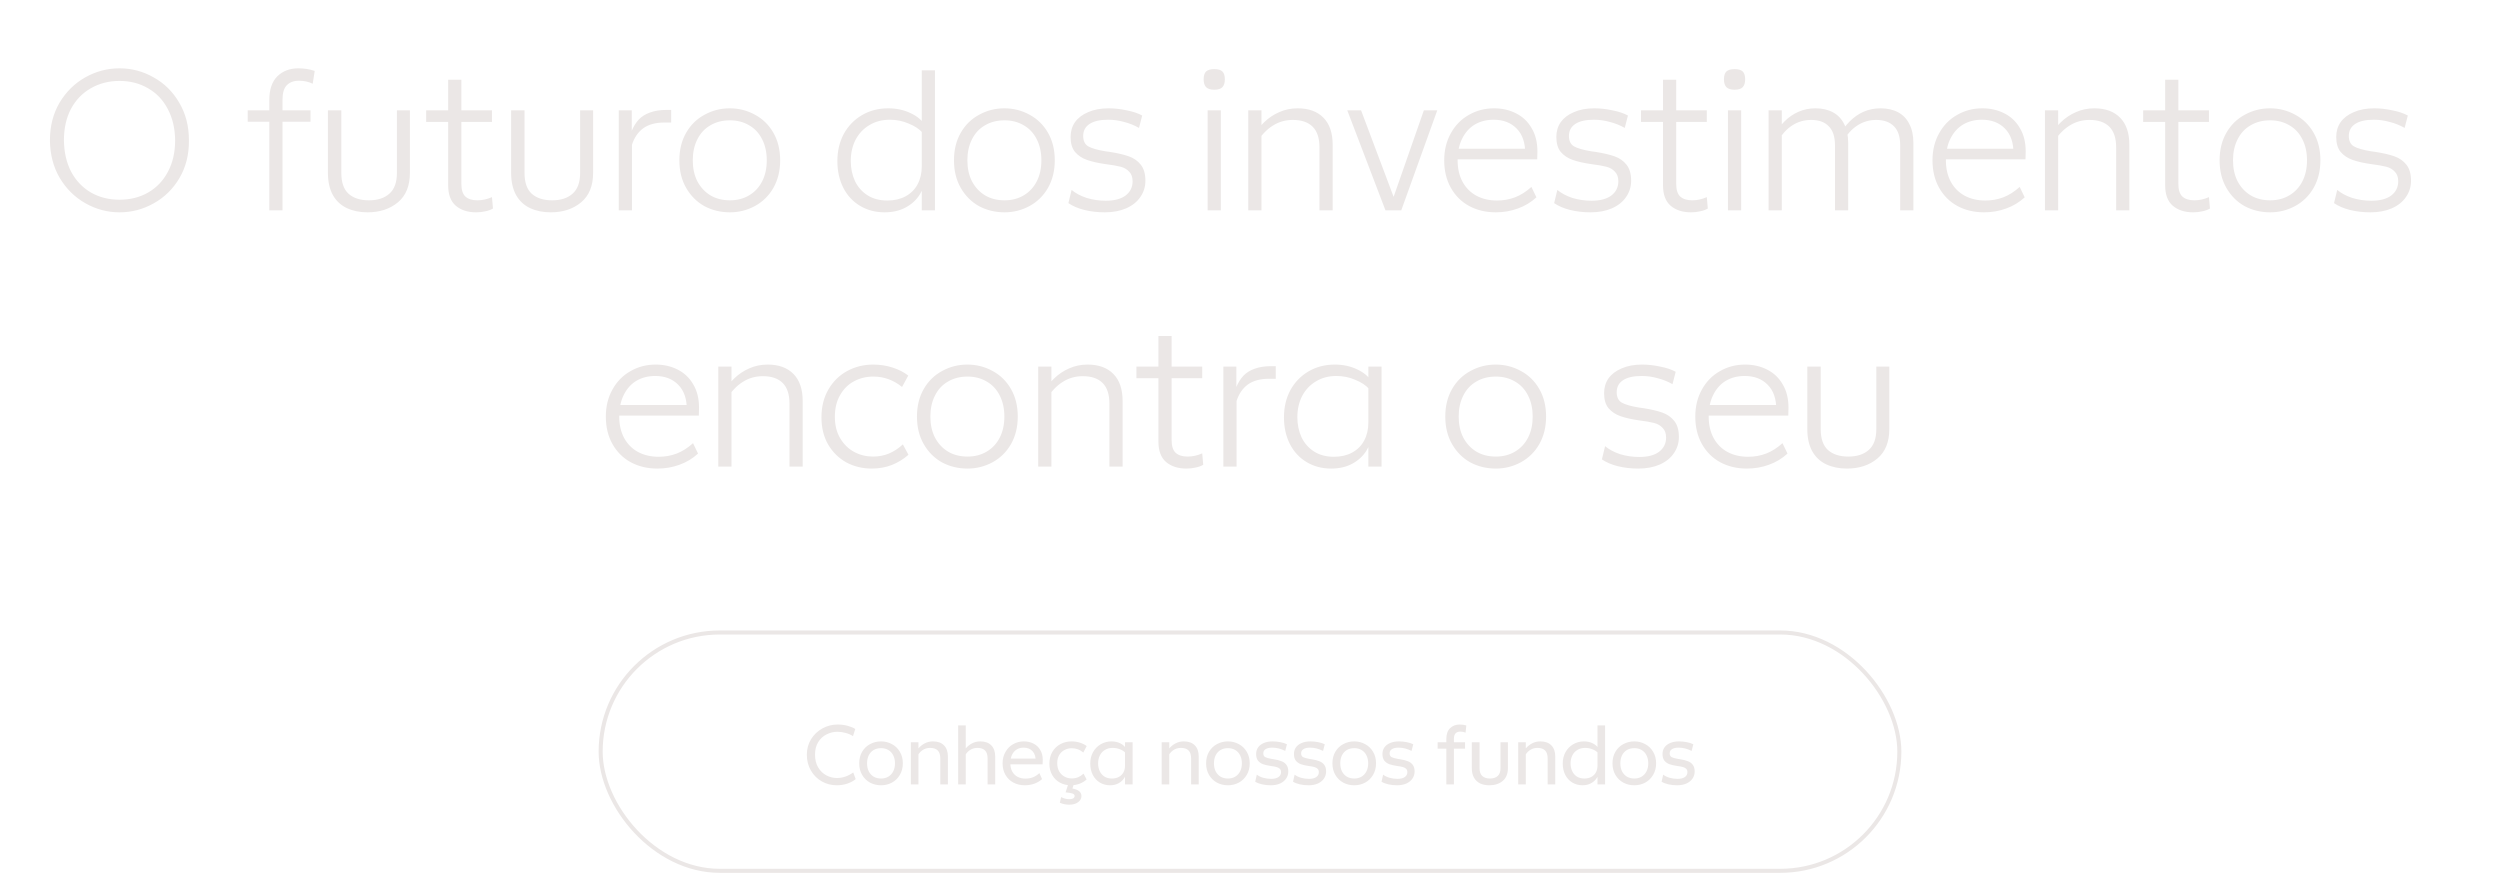 <svg width="800" height="280" viewBox="0 0 800 280" fill="none" xmlns="http://www.w3.org/2000/svg">
<path d="M38.25 67.944C34.41 67.944 30.784 66.984 27.37 65.064C23.957 63.144 21.205 60.435 19.114 56.936C17.066 53.437 16.021 49.427 15.978 44.904C15.978 40.381 17.002 36.371 19.05 32.872C21.141 29.373 23.893 26.664 27.306 24.744C30.72 22.824 34.368 21.864 38.25 21.864C42.133 21.864 45.76 22.824 49.13 24.744C52.544 26.621 55.274 29.309 57.322 32.808C59.413 36.307 60.458 40.339 60.458 44.904C60.501 49.427 59.498 53.437 57.45 56.936C55.402 60.435 52.65 63.144 49.194 65.064C45.781 66.984 42.133 67.944 38.25 67.944ZM38.25 63.912C41.664 63.912 44.714 63.144 47.402 61.608C50.133 60.029 52.245 57.811 53.738 54.952C55.274 52.093 56.042 48.744 56.042 44.904C56 41.064 55.21 37.715 53.674 34.856C52.181 31.997 50.09 29.8 47.402 28.264C44.714 26.685 41.664 25.896 38.25 25.896C34.837 25.896 31.765 26.685 29.034 28.264C26.346 29.8 24.234 31.997 22.698 34.856C21.205 37.715 20.458 41.064 20.458 44.904C20.501 48.701 21.269 52.051 22.762 54.952C24.298 57.811 26.41 60.029 29.098 61.608C31.786 63.144 34.837 63.912 38.25 63.912ZM86.179 32.04C86.179 28.669 87.032 26.131 88.739 24.424C90.488 22.717 92.728 21.864 95.459 21.864C97.336 21.864 99.085 22.141 100.707 22.696L100.067 26.792C98.744 26.152 97.272 25.832 95.651 25.832C93.987 25.832 92.685 26.323 91.747 27.304C90.851 28.243 90.403 29.779 90.403 31.912V67.304H86.179V32.04ZM79.267 35.304H99.363V38.952H79.267V35.304ZM117.606 67.944C115.131 67.944 112.934 67.496 111.014 66.6C109.094 65.704 107.6 64.317 106.534 62.44C105.467 60.52 104.934 58.131 104.934 55.272V35.304H109.222V55.336C109.222 58.365 109.99 60.584 111.526 61.992C113.104 63.4 115.28 64.104 118.054 64.104C120.827 64.104 123.003 63.4 124.582 61.992C126.203 60.584 127.014 58.365 127.014 55.336V35.304H131.174V55.272C131.174 59.453 129.894 62.611 127.334 64.744C124.774 66.877 121.531 67.944 117.606 67.944ZM152.374 67.944C149.686 67.944 147.51 67.24 145.846 65.832C144.224 64.424 143.414 62.248 143.414 59.304V25.512H147.638V58.856C147.638 60.733 148.064 62.077 148.918 62.888C149.814 63.699 151.094 64.104 152.758 64.104C154.336 64.104 155.894 63.763 157.43 63.08L157.75 66.728C157.024 67.155 156.192 67.453 155.254 67.624C154.358 67.837 153.398 67.944 152.374 67.944ZM136.374 35.304H157.43V39.016H136.374V35.304ZM176.231 67.944C173.756 67.944 171.559 67.496 169.639 66.6C167.719 65.704 166.225 64.317 165.159 62.44C164.092 60.52 163.559 58.131 163.559 55.272V35.304H167.847V55.336C167.847 58.365 168.615 60.584 170.151 61.992C171.729 63.4 173.905 64.104 176.679 64.104C179.452 64.104 181.628 63.4 183.207 61.992C184.828 60.584 185.639 58.365 185.639 55.336V35.304H189.799V55.272C189.799 59.453 188.519 62.611 185.959 64.744C183.399 66.877 180.156 67.944 176.231 67.944ZM198.008 35.304H202.168V41.832C202.766 40.424 203.512 39.229 204.408 38.248C205.347 37.267 206.542 36.52 207.992 36.008C209.486 35.453 211.235 35.176 213.24 35.176H214.776V39.208H212.6C209.784 39.208 207.523 39.827 205.816 41.064C204.152 42.301 202.958 44.051 202.232 46.312V67.304H198.008V35.304ZM233.59 67.944C230.603 67.944 227.872 67.283 225.398 65.96C222.966 64.595 221.024 62.653 219.574 60.136C218.123 57.619 217.398 54.675 217.398 51.304C217.398 47.933 218.123 44.989 219.574 42.472C221.024 39.955 222.987 38.035 225.462 36.712C227.936 35.347 230.624 34.664 233.526 34.664C236.427 34.664 239.115 35.347 241.59 36.712C244.064 38.035 246.027 39.955 247.478 42.472C248.928 44.989 249.654 47.933 249.654 51.304C249.654 54.632 248.928 57.576 247.478 60.136C246.027 62.653 244.043 64.595 241.526 65.96C239.051 67.283 236.406 67.944 233.59 67.944ZM233.59 64.104C235.894 64.104 237.942 63.571 239.734 62.504C241.526 61.437 242.912 59.944 243.894 58.024C244.875 56.104 245.366 53.864 245.366 51.304C245.366 48.744 244.875 46.504 243.894 44.584C242.912 42.621 241.526 41.128 239.734 40.104C237.942 39.037 235.894 38.504 233.59 38.504C231.2 38.504 229.11 39.037 227.318 40.104C225.526 41.128 224.139 42.621 223.158 44.584C222.176 46.504 221.686 48.744 221.686 51.304C221.686 53.864 222.176 56.104 223.158 58.024C224.182 59.944 225.568 61.437 227.318 62.504C229.11 63.571 231.2 64.104 233.59 64.104ZM283.064 67.944C280.163 67.944 277.56 67.261 275.256 65.896C272.952 64.531 271.16 62.611 269.88 60.136C268.6 57.619 267.96 54.76 267.96 51.56C267.96 48.317 268.643 45.416 270.008 42.856C271.416 40.296 273.358 38.291 275.832 36.84C278.307 35.389 281.102 34.664 284.216 34.664C286.862 34.664 289.251 35.176 291.384 36.2C293.56 37.224 295.075 38.504 295.928 40.04L295.224 42.472C294.158 41.277 292.664 40.296 290.744 39.528C288.867 38.717 286.883 38.312 284.792 38.312C282.275 38.312 280.078 38.888 278.2 40.04C276.323 41.149 274.851 42.707 273.784 44.712C272.76 46.717 272.248 48.979 272.248 51.496C272.248 53.843 272.696 55.997 273.592 57.96C274.531 59.88 275.875 61.395 277.624 62.504C279.374 63.613 281.486 64.168 283.96 64.168C286.179 64.168 288.12 63.72 289.784 62.824C291.491 61.885 292.771 60.605 293.624 58.984C294.52 57.32 294.968 55.4 294.968 53.224L296.376 56.296C296.12 58.472 295.438 60.456 294.328 62.248C293.219 63.997 291.704 65.384 289.784 66.408C287.864 67.432 285.624 67.944 283.064 67.944ZM294.968 22.504H299.192V67.304H294.968V22.504ZM321.465 67.944C318.478 67.944 315.747 67.283 313.273 65.96C310.841 64.595 308.899 62.653 307.449 60.136C305.998 57.619 305.273 54.675 305.273 51.304C305.273 47.933 305.998 44.989 307.449 42.472C308.899 39.955 310.862 38.035 313.337 36.712C315.811 35.347 318.499 34.664 321.401 34.664C324.302 34.664 326.99 35.347 329.465 36.712C331.939 38.035 333.902 39.955 335.353 42.472C336.803 44.989 337.529 47.933 337.529 51.304C337.529 54.632 336.803 57.576 335.353 60.136C333.902 62.653 331.918 64.595 329.401 65.96C326.926 67.283 324.281 67.944 321.465 67.944ZM321.465 64.104C323.769 64.104 325.817 63.571 327.609 62.504C329.401 61.437 330.787 59.944 331.769 58.024C332.75 56.104 333.241 53.864 333.241 51.304C333.241 48.744 332.75 46.504 331.769 44.584C330.787 42.621 329.401 41.128 327.609 40.104C325.817 39.037 323.769 38.504 321.465 38.504C319.075 38.504 316.985 39.037 315.193 40.104C313.401 41.128 312.014 42.621 311.033 44.584C310.051 46.504 309.561 48.744 309.561 51.304C309.561 53.864 310.051 56.104 311.033 58.024C312.057 59.944 313.443 61.437 315.193 62.504C316.985 63.571 319.075 64.104 321.465 64.104ZM353.535 67.944C351.189 67.944 348.991 67.688 346.943 67.176C344.938 66.664 343.253 65.939 341.887 65L342.911 60.776C344.191 61.843 345.791 62.696 347.711 63.336C349.674 63.933 351.722 64.232 353.855 64.232C356.586 64.232 358.698 63.677 360.191 62.568C361.685 61.416 362.431 59.901 362.431 58.024C362.431 56.701 362.069 55.677 361.343 54.952C360.661 54.184 359.743 53.651 358.591 53.352C357.439 53.053 355.839 52.776 353.791 52.52C351.402 52.179 349.418 51.731 347.839 51.176C346.261 50.621 344.981 49.768 343.999 48.616C343.061 47.464 342.591 45.864 342.591 43.816C342.591 42.024 343.061 40.445 343.999 39.08C344.981 37.715 346.389 36.648 348.223 35.88C350.058 35.069 352.234 34.664 354.751 34.664C356.629 34.664 358.549 34.877 360.511 35.304C362.517 35.688 364.181 36.243 365.503 36.968L364.479 40.936C362.986 40.083 361.386 39.443 359.679 39.016C358.015 38.547 356.33 38.312 354.623 38.312C352.021 38.312 350.037 38.76 348.671 39.656C347.306 40.552 346.623 41.832 346.623 43.496C346.623 45.075 347.157 46.184 348.223 46.824C349.333 47.464 351.189 47.997 353.791 48.424L355.199 48.616C357.631 49 359.637 49.469 361.215 50.024C362.794 50.579 364.074 51.475 365.055 52.712C366.037 53.949 366.527 55.656 366.527 57.832C366.527 59.752 365.994 61.48 364.927 63.016C363.903 64.552 362.389 65.768 360.383 66.664C358.421 67.517 356.138 67.944 353.535 67.944ZM386.446 35.304H390.67V67.304H386.446V35.304ZM388.558 28.712C387.363 28.712 386.488 28.435 385.934 27.88C385.422 27.325 385.166 26.493 385.166 25.384C385.166 24.232 385.422 23.4 385.934 22.888C386.488 22.376 387.363 22.12 388.558 22.12C389.795 22.12 390.67 22.376 391.182 22.888C391.694 23.4 391.95 24.232 391.95 25.384C391.95 26.493 391.694 27.325 391.182 27.88C390.67 28.435 389.795 28.712 388.558 28.712ZM422.23 47.144C422.23 44.2 421.504 42.003 420.054 40.552C418.603 39.101 416.491 38.376 413.718 38.376C411.328 38.376 409.174 38.995 407.254 40.232C405.334 41.427 403.584 43.283 402.006 45.8L400.79 44.072C401.814 42.195 403.051 40.552 404.502 39.144C405.952 37.736 407.574 36.648 409.366 35.88C411.158 35.069 413.12 34.664 415.254 34.664C418.795 34.664 421.547 35.667 423.51 37.672C425.472 39.677 426.454 42.557 426.454 46.312V67.304H422.23V47.144ZM399.446 35.304H403.67V67.304H399.446V35.304ZM431.125 35.304H435.541L446.421 64.232H445.525L455.637 35.304H459.925L448.405 67.304H443.349L431.125 35.304ZM478.66 67.944C475.46 67.944 472.601 67.261 470.084 65.896C467.609 64.531 465.668 62.589 464.26 60.072C462.852 57.555 462.148 54.632 462.148 51.304C462.148 48.061 462.852 45.181 464.26 42.664C465.668 40.104 467.588 38.141 470.02 36.776C472.452 35.368 475.14 34.664 478.084 34.664C480.686 34.664 483.033 35.197 485.124 36.264C487.257 37.331 488.921 38.909 490.116 41C491.353 43.048 491.972 45.544 491.972 48.488C491.972 49.299 491.95 50.131 491.908 50.984H465.988V47.592H489.348L488.068 49.256C488.11 45.715 487.193 43.005 485.316 41.128C483.481 39.251 481.028 38.312 477.956 38.312C475.694 38.312 473.689 38.824 471.94 39.848C470.233 40.872 468.889 42.365 467.908 44.328C466.926 46.248 466.436 48.573 466.436 51.304C466.436 53.949 466.969 56.253 468.036 58.216C469.102 60.136 470.574 61.608 472.452 62.632C474.372 63.656 476.569 64.168 479.044 64.168C481.092 64.168 483.012 63.827 484.804 63.144C486.596 62.461 488.345 61.352 490.052 59.816L491.652 63.144C489.945 64.723 487.961 65.917 485.7 66.728C483.481 67.539 481.134 67.944 478.66 67.944ZM508.973 67.944C506.626 67.944 504.429 67.688 502.381 67.176C500.375 66.664 498.69 65.939 497.325 65L498.349 60.776C499.629 61.843 501.229 62.696 503.149 63.336C505.111 63.933 507.159 64.232 509.293 64.232C512.023 64.232 514.135 63.677 515.629 62.568C517.122 61.416 517.869 59.901 517.869 58.024C517.869 56.701 517.506 55.677 516.781 54.952C516.098 54.184 515.181 53.651 514.029 53.352C512.877 53.053 511.277 52.776 509.229 52.52C506.839 52.179 504.855 51.731 503.277 51.176C501.698 50.621 500.418 49.768 499.437 48.616C498.498 47.464 498.029 45.864 498.029 43.816C498.029 42.024 498.498 40.445 499.437 39.08C500.418 37.715 501.826 36.648 503.661 35.88C505.495 35.069 507.671 34.664 510.189 34.664C512.066 34.664 513.986 34.877 515.949 35.304C517.954 35.688 519.618 36.243 520.941 36.968L519.917 40.936C518.423 40.083 516.823 39.443 515.117 39.016C513.453 38.547 511.767 38.312 510.061 38.312C507.458 38.312 505.474 38.76 504.109 39.656C502.743 40.552 502.061 41.832 502.061 43.496C502.061 45.075 502.594 46.184 503.661 46.824C504.77 47.464 506.626 47.997 509.229 48.424L510.637 48.616C513.069 49 515.074 49.469 516.653 50.024C518.231 50.579 519.511 51.475 520.493 52.712C521.474 53.949 521.965 55.656 521.965 57.832C521.965 59.752 521.431 61.48 520.365 63.016C519.341 64.552 517.826 65.768 515.821 66.664C513.858 67.517 511.575 67.944 508.973 67.944ZM541.124 67.944C538.436 67.944 536.26 67.24 534.596 65.832C532.974 64.424 532.164 62.248 532.164 59.304V25.512H536.388V58.856C536.388 60.733 536.814 62.077 537.668 62.888C538.564 63.699 539.844 64.104 541.508 64.104C543.086 64.104 544.644 63.763 546.18 63.08L546.5 66.728C545.774 67.155 544.942 67.453 544.004 67.624C543.108 67.837 542.148 67.944 541.124 67.944ZM525.124 35.304H546.18V39.016H525.124V35.304ZM552.946 35.304H557.17V67.304H552.946V35.304ZM555.058 28.712C553.863 28.712 552.988 28.435 552.434 27.88C551.922 27.325 551.666 26.493 551.666 25.384C551.666 24.232 551.922 23.4 552.434 22.888C552.988 22.376 553.863 22.12 555.058 22.12C556.295 22.12 557.17 22.376 557.682 22.888C558.194 23.4 558.45 24.232 558.45 25.384C558.45 26.493 558.194 27.325 557.682 27.88C557.17 28.435 556.295 28.712 555.058 28.712ZM565.946 35.304H570.17V67.304H565.946V35.304ZM587.194 46.44C587.194 43.752 586.532 41.747 585.21 40.424C583.93 39.059 582.052 38.376 579.578 38.376C577.359 38.376 575.354 38.952 573.562 40.104C571.812 41.213 570.212 42.941 568.762 45.288L567.674 43.432C568.612 41.683 569.743 40.147 571.066 38.824C572.388 37.501 573.882 36.477 575.546 35.752C577.21 35.027 579.002 34.664 580.922 34.664C583.098 34.664 584.975 35.091 586.554 35.944C588.132 36.797 589.327 38.056 590.138 39.72C590.991 41.341 591.418 43.347 591.418 45.736V67.304H587.194V46.44ZM608.058 46.44C608.058 43.752 607.396 41.747 606.074 40.424C604.751 39.059 602.852 38.376 600.378 38.376C598.202 38.376 596.218 38.952 594.426 40.104C592.676 41.213 591.076 42.941 589.626 45.288L588.538 43.432C589.476 41.683 590.607 40.147 591.93 38.824C593.252 37.501 594.724 36.477 596.346 35.752C598.01 35.027 599.823 34.664 601.786 34.664C603.962 34.664 605.839 35.091 607.418 35.944C608.996 36.797 610.191 38.056 611.002 39.72C611.855 41.341 612.282 43.347 612.282 45.736V67.304H608.058V46.44ZM634.91 67.944C631.71 67.944 628.851 67.261 626.334 65.896C623.859 64.531 621.918 62.589 620.51 60.072C619.102 57.555 618.398 54.632 618.398 51.304C618.398 48.061 619.102 45.181 620.51 42.664C621.918 40.104 623.838 38.141 626.27 36.776C628.702 35.368 631.39 34.664 634.334 34.664C636.936 34.664 639.283 35.197 641.374 36.264C643.507 37.331 645.171 38.909 646.366 41C647.603 43.048 648.222 45.544 648.222 48.488C648.222 49.299 648.2 50.131 648.158 50.984H622.238V47.592H645.598L644.318 49.256C644.36 45.715 643.443 43.005 641.566 41.128C639.731 39.251 637.278 38.312 634.206 38.312C631.944 38.312 629.939 38.824 628.19 39.848C626.483 40.872 625.139 42.365 624.158 44.328C623.176 46.248 622.686 48.573 622.686 51.304C622.686 53.949 623.219 56.253 624.286 58.216C625.352 60.136 626.824 61.608 628.702 62.632C630.622 63.656 632.819 64.168 635.294 64.168C637.342 64.168 639.262 63.827 641.054 63.144C642.846 62.461 644.595 61.352 646.302 59.816L647.902 63.144C646.195 64.723 644.211 65.917 641.95 66.728C639.731 67.539 637.384 67.944 634.91 67.944ZM677.167 47.144C677.167 44.2 676.442 42.003 674.991 40.552C673.541 39.101 671.429 38.376 668.655 38.376C666.266 38.376 664.111 38.995 662.191 40.232C660.271 41.427 658.522 43.283 656.943 45.8L655.727 44.072C656.751 42.195 657.989 40.552 659.439 39.144C660.89 37.736 662.511 36.648 664.303 35.88C666.095 35.069 668.058 34.664 670.191 34.664C673.733 34.664 676.485 35.667 678.447 37.672C680.41 39.677 681.391 42.557 681.391 46.312V67.304H677.167V47.144ZM654.383 35.304H658.607V67.304H654.383V35.304ZM701.811 67.944C699.123 67.944 696.947 67.24 695.283 65.832C693.662 64.424 692.851 62.248 692.851 59.304V25.512H697.075V58.856C697.075 60.733 697.502 62.077 698.355 62.888C699.251 63.699 700.531 64.104 702.195 64.104C703.774 64.104 705.331 63.763 706.867 63.08L707.187 66.728C706.462 67.155 705.63 67.453 704.691 67.624C703.795 67.837 702.835 67.944 701.811 67.944ZM685.811 35.304H706.867V39.016H685.811V35.304ZM726.465 67.944C723.478 67.944 720.747 67.283 718.273 65.96C715.841 64.595 713.899 62.653 712.449 60.136C710.998 57.619 710.273 54.675 710.273 51.304C710.273 47.933 710.998 44.989 712.449 42.472C713.899 39.955 715.862 38.035 718.337 36.712C720.811 35.347 723.499 34.664 726.401 34.664C729.302 34.664 731.99 35.347 734.465 36.712C736.939 38.035 738.902 39.955 740.353 42.472C741.803 44.989 742.529 47.933 742.529 51.304C742.529 54.632 741.803 57.576 740.353 60.136C738.902 62.653 736.918 64.595 734.401 65.96C731.926 67.283 729.281 67.944 726.465 67.944ZM726.465 64.104C728.769 64.104 730.817 63.571 732.609 62.504C734.401 61.437 735.787 59.944 736.769 58.024C737.75 56.104 738.241 53.864 738.241 51.304C738.241 48.744 737.75 46.504 736.769 44.584C735.787 42.621 734.401 41.128 732.609 40.104C730.817 39.037 728.769 38.504 726.465 38.504C724.075 38.504 721.985 39.037 720.193 40.104C718.401 41.128 717.014 42.621 716.033 44.584C715.051 46.504 714.561 48.744 714.561 51.304C714.561 53.864 715.051 56.104 716.033 58.024C717.057 59.944 718.443 61.437 720.193 62.504C721.985 63.571 724.075 64.104 726.465 64.104ZM758.535 67.944C756.189 67.944 753.991 67.688 751.943 67.176C749.938 66.664 748.253 65.939 746.887 65L747.911 60.776C749.191 61.843 750.791 62.696 752.711 63.336C754.674 63.933 756.722 64.232 758.855 64.232C761.586 64.232 763.698 63.677 765.191 62.568C766.685 61.416 767.431 59.901 767.431 58.024C767.431 56.701 767.069 55.677 766.343 54.952C765.661 54.184 764.743 53.651 763.591 53.352C762.439 53.053 760.839 52.776 758.791 52.52C756.402 52.179 754.418 51.731 752.839 51.176C751.261 50.621 749.981 49.768 748.999 48.616C748.061 47.464 747.591 45.864 747.591 43.816C747.591 42.024 748.061 40.445 748.999 39.08C749.981 37.715 751.389 36.648 753.223 35.88C755.058 35.069 757.234 34.664 759.751 34.664C761.629 34.664 763.549 34.877 765.511 35.304C767.517 35.688 769.181 36.243 770.503 36.968L769.479 40.936C767.986 40.083 766.386 39.443 764.679 39.016C763.015 38.547 761.33 38.312 759.623 38.312C757.021 38.312 755.037 38.76 753.671 39.656C752.306 40.552 751.623 41.832 751.623 43.496C751.623 45.075 752.157 46.184 753.223 46.824C754.333 47.464 756.189 47.997 758.791 48.424L760.199 48.616C762.631 49 764.637 49.469 766.215 50.024C767.794 50.579 769.074 51.475 770.055 52.712C771.037 53.949 771.527 55.656 771.527 57.832C771.527 59.752 770.994 61.48 769.927 63.016C768.903 64.552 767.389 65.768 765.383 66.664C763.421 67.517 761.138 67.944 758.535 67.944ZM210.378 149.944C207.178 149.944 204.32 149.261 201.802 147.896C199.328 146.531 197.386 144.589 195.978 142.072C194.57 139.555 193.866 136.632 193.866 133.304C193.866 130.061 194.57 127.181 195.978 124.664C197.386 122.104 199.306 120.141 201.738 118.776C204.17 117.368 206.858 116.664 209.802 116.664C212.405 116.664 214.752 117.197 216.842 118.264C218.976 119.331 220.64 120.909 221.834 123C223.072 125.048 223.69 127.544 223.69 130.488C223.69 131.299 223.669 132.131 223.626 132.984H197.706V129.592H221.066L219.786 131.256C219.829 127.715 218.912 125.005 217.034 123.128C215.2 121.251 212.746 120.312 209.674 120.312C207.413 120.312 205.408 120.824 203.658 121.848C201.952 122.872 200.608 124.365 199.626 126.328C198.645 128.248 198.154 130.573 198.154 133.304C198.154 135.949 198.688 138.253 199.754 140.216C200.821 142.136 202.293 143.608 204.17 144.632C206.09 145.656 208.288 146.168 210.762 146.168C212.81 146.168 214.73 145.827 216.522 145.144C218.314 144.461 220.064 143.352 221.77 141.816L223.37 145.144C221.664 146.723 219.68 147.917 217.418 148.728C215.2 149.539 212.853 149.944 210.378 149.944ZM252.636 129.144C252.636 126.2 251.911 124.003 250.46 122.552C249.009 121.101 246.897 120.376 244.124 120.376C241.735 120.376 239.58 120.995 237.66 122.232C235.74 123.427 233.991 125.283 232.412 127.8L231.196 126.072C232.22 124.195 233.457 122.552 234.908 121.144C236.359 119.736 237.98 118.648 239.772 117.88C241.564 117.069 243.527 116.664 245.66 116.664C249.201 116.664 251.953 117.667 253.916 119.672C255.879 121.677 256.86 124.557 256.86 128.312V149.304H252.636V129.144ZM229.852 117.304H234.076V149.304H229.852V117.304ZM278.93 149.944C275.986 149.944 273.277 149.283 270.802 147.96C268.37 146.595 266.429 144.675 264.978 142.2C263.57 139.725 262.866 136.845 262.866 133.56C262.866 130.147 263.613 127.16 265.106 124.6C266.6 122.04 268.605 120.077 271.122 118.712C273.64 117.347 276.413 116.664 279.442 116.664C281.618 116.664 283.688 116.984 285.65 117.624C287.613 118.264 289.277 119.117 290.642 120.184L288.658 123.832C287.293 122.723 285.842 121.891 284.306 121.336C282.813 120.781 281.192 120.504 279.442 120.504C277.181 120.504 275.112 121.016 273.234 122.04C271.4 123.021 269.928 124.493 268.818 126.456C267.709 128.376 267.154 130.68 267.154 133.368C267.154 136.056 267.73 138.36 268.882 140.28C270.034 142.2 271.528 143.651 273.362 144.632C275.197 145.613 277.202 146.104 279.378 146.104C281.17 146.104 282.856 145.784 284.434 145.144C286.056 144.461 287.549 143.48 288.914 142.2L290.706 145.528C289.17 146.893 287.4 147.981 285.394 148.792C283.432 149.56 281.277 149.944 278.93 149.944ZM309.621 149.944C306.634 149.944 303.904 149.283 301.429 147.96C298.997 146.595 297.056 144.653 295.605 142.136C294.154 139.619 293.429 136.675 293.429 133.304C293.429 129.933 294.154 126.989 295.605 124.472C297.056 121.955 299.018 120.035 301.493 118.712C303.968 117.347 306.656 116.664 309.557 116.664C312.458 116.664 315.146 117.347 317.621 118.712C320.096 120.035 322.058 121.955 323.509 124.472C324.96 126.989 325.685 129.933 325.685 133.304C325.685 136.632 324.96 139.576 323.509 142.136C322.058 144.653 320.074 146.595 317.557 147.96C315.082 149.283 312.437 149.944 309.621 149.944ZM309.621 146.104C311.925 146.104 313.973 145.571 315.765 144.504C317.557 143.437 318.944 141.944 319.925 140.024C320.906 138.104 321.397 135.864 321.397 133.304C321.397 130.744 320.906 128.504 319.925 126.584C318.944 124.621 317.557 123.128 315.765 122.104C313.973 121.037 311.925 120.504 309.621 120.504C307.232 120.504 305.141 121.037 303.349 122.104C301.557 123.128 300.17 124.621 299.189 126.584C298.208 128.504 297.717 130.744 297.717 133.304C297.717 135.864 298.208 138.104 299.189 140.024C300.213 141.944 301.6 143.437 303.349 144.504C305.141 145.571 307.232 146.104 309.621 146.104ZM355.011 129.144C355.011 126.2 354.286 124.003 352.835 122.552C351.384 121.101 349.272 120.376 346.499 120.376C344.11 120.376 341.955 120.995 340.035 122.232C338.115 123.427 336.366 125.283 334.787 127.8L333.571 126.072C334.595 124.195 335.832 122.552 337.283 121.144C338.734 119.736 340.355 118.648 342.147 117.88C343.939 117.069 345.902 116.664 348.035 116.664C351.576 116.664 354.328 117.667 356.291 119.672C358.254 121.677 359.235 124.557 359.235 128.312V149.304H355.011V129.144ZM332.227 117.304H336.451V149.304H332.227V117.304ZM379.655 149.944C376.967 149.944 374.791 149.24 373.127 147.832C371.506 146.424 370.695 144.248 370.695 141.304V107.512H374.919V140.856C374.919 142.733 375.346 144.077 376.199 144.888C377.095 145.699 378.375 146.104 380.039 146.104C381.618 146.104 383.175 145.763 384.711 145.08L385.031 148.728C384.306 149.155 383.474 149.453 382.535 149.624C381.639 149.837 380.679 149.944 379.655 149.944ZM363.655 117.304H384.711V121.016H363.655V117.304ZM391.477 117.304H395.637V123.832C396.234 122.424 396.981 121.229 397.877 120.248C398.816 119.267 400.01 118.52 401.461 118.008C402.954 117.453 404.704 117.176 406.709 117.176H408.245V121.208H406.069C403.253 121.208 400.992 121.827 399.285 123.064C397.621 124.301 396.426 126.051 395.701 128.312V149.304H391.477V117.304ZM427.122 116.664C429.768 116.664 432.157 117.176 434.29 118.2C436.466 119.224 437.981 120.504 438.834 122.04L438.13 124.472C437.064 123.277 435.57 122.296 433.65 121.528C431.773 120.717 429.768 120.312 427.634 120.312C425.16 120.312 422.984 120.888 421.106 122.04C419.229 123.149 417.757 124.707 416.69 126.712C415.666 128.717 415.154 130.979 415.154 133.496C415.154 135.843 415.602 137.997 416.498 139.96C417.437 141.88 418.781 143.395 420.53 144.504C422.28 145.613 424.392 146.168 426.866 146.168C429.085 146.168 431.026 145.72 432.69 144.824C434.397 143.885 435.677 142.605 436.53 140.984C437.426 139.32 437.874 137.4 437.874 135.224L439.218 138.296C439.005 140.472 438.344 142.456 437.234 144.248C436.125 145.997 434.61 147.384 432.69 148.408C430.77 149.432 428.53 149.944 425.97 149.944C423.069 149.944 420.466 149.261 418.162 147.896C415.858 146.531 414.066 144.611 412.786 142.136C411.506 139.619 410.866 136.76 410.866 133.56C410.866 130.317 411.549 127.416 412.914 124.856C414.322 122.296 416.264 120.291 418.738 118.84C421.213 117.389 424.008 116.664 427.122 116.664ZM437.874 117.304H442.098V149.304H437.874V117.304ZM478.683 149.944C475.697 149.944 472.966 149.283 470.491 147.96C468.059 146.595 466.118 144.653 464.667 142.136C463.217 139.619 462.491 136.675 462.491 133.304C462.491 129.933 463.217 126.989 464.667 124.472C466.118 121.955 468.081 120.035 470.555 118.712C473.03 117.347 475.718 116.664 478.619 116.664C481.521 116.664 484.209 117.347 486.683 118.712C489.158 120.035 491.121 121.955 492.571 124.472C494.022 126.989 494.747 129.933 494.747 133.304C494.747 136.632 494.022 139.576 492.571 142.136C491.121 144.653 489.137 146.595 486.619 147.96C484.145 149.283 481.499 149.944 478.683 149.944ZM478.683 146.104C480.987 146.104 483.035 145.571 484.827 144.504C486.619 143.437 488.006 141.944 488.987 140.024C489.969 138.104 490.459 135.864 490.459 133.304C490.459 130.744 489.969 128.504 488.987 126.584C488.006 124.621 486.619 123.128 484.827 122.104C483.035 121.037 480.987 120.504 478.683 120.504C476.294 120.504 474.203 121.037 472.411 122.104C470.619 123.128 469.233 124.621 468.251 126.584C467.27 128.504 466.779 130.744 466.779 133.304C466.779 135.864 467.27 138.104 468.251 140.024C469.275 141.944 470.662 143.437 472.411 144.504C474.203 145.571 476.294 146.104 478.683 146.104ZM524.254 149.944C521.907 149.944 519.71 149.688 517.662 149.176C515.657 148.664 513.971 147.939 512.606 147L513.63 142.776C514.91 143.843 516.51 144.696 518.43 145.336C520.393 145.933 522.441 146.232 524.574 146.232C527.305 146.232 529.417 145.677 530.91 144.568C532.403 143.416 533.15 141.901 533.15 140.024C533.15 138.701 532.787 137.677 532.062 136.952C531.379 136.184 530.462 135.651 529.31 135.352C528.158 135.053 526.558 134.776 524.51 134.52C522.121 134.179 520.137 133.731 518.558 133.176C516.979 132.621 515.699 131.768 514.718 130.616C513.779 129.464 513.31 127.864 513.31 125.816C513.31 124.024 513.779 122.445 514.718 121.08C515.699 119.715 517.107 118.648 518.942 117.88C520.777 117.069 522.953 116.664 525.47 116.664C527.347 116.664 529.267 116.877 531.23 117.304C533.235 117.688 534.899 118.243 536.222 118.968L535.198 122.936C533.705 122.083 532.105 121.443 530.398 121.016C528.734 120.547 527.049 120.312 525.342 120.312C522.739 120.312 520.755 120.76 519.39 121.656C518.025 122.552 517.342 123.832 517.342 125.496C517.342 127.075 517.875 128.184 518.942 128.824C520.051 129.464 521.907 129.997 524.51 130.424L525.918 130.616C528.35 131 530.355 131.469 531.934 132.024C533.513 132.579 534.793 133.475 535.774 134.712C536.755 135.949 537.246 137.656 537.246 139.832C537.246 141.752 536.713 143.48 535.646 145.016C534.622 146.552 533.107 147.768 531.102 148.664C529.139 149.517 526.857 149.944 524.254 149.944ZM559.003 149.944C555.804 149.944 552.945 149.261 550.428 147.896C547.953 146.531 546.012 144.589 544.604 142.072C543.196 139.555 542.492 136.632 542.492 133.304C542.492 130.061 543.196 127.181 544.604 124.664C546.012 122.104 547.932 120.141 550.364 118.776C552.796 117.368 555.484 116.664 558.428 116.664C561.03 116.664 563.377 117.197 565.468 118.264C567.601 119.331 569.265 120.909 570.46 123C571.697 125.048 572.316 127.544 572.316 130.488C572.316 131.299 572.294 132.131 572.252 132.984H546.332V129.592H569.692L568.412 131.256C568.454 127.715 567.537 125.005 565.66 123.128C563.825 121.251 561.372 120.312 558.3 120.312C556.038 120.312 554.033 120.824 552.284 121.848C550.577 122.872 549.233 124.365 548.252 126.328C547.27 128.248 546.78 130.573 546.78 133.304C546.78 135.949 547.313 138.253 548.38 140.216C549.446 142.136 550.918 143.608 552.796 144.632C554.716 145.656 556.913 146.168 559.388 146.168C561.436 146.168 563.356 145.827 565.148 145.144C566.94 144.461 568.689 143.352 570.396 141.816L571.996 145.144C570.289 146.723 568.305 147.917 566.044 148.728C563.825 149.539 561.478 149.944 559.003 149.944ZM591.012 149.944C588.537 149.944 586.34 149.496 584.42 148.6C582.5 147.704 581.007 146.317 579.94 144.44C578.873 142.52 578.34 140.131 578.34 137.272V117.304H582.628V137.336C582.628 140.365 583.396 142.584 584.932 143.992C586.511 145.4 588.687 146.104 591.46 146.104C594.233 146.104 596.409 145.4 597.988 143.992C599.609 142.584 600.42 140.365 600.42 137.336V117.304H604.58V137.272C604.58 141.453 603.3 144.611 600.74 146.744C598.18 148.877 594.937 149.944 591.012 149.944Z" fill="#EBE7E6"/>
<path d="M267.772 251.287C266.026 251.287 264.424 250.873 262.966 250.045C261.508 249.217 260.347 248.056 259.483 246.562C258.619 245.068 258.187 243.385 258.187 241.513C258.187 239.677 258.637 238.021 259.537 236.545C260.455 235.069 261.67 233.917 263.182 233.089C264.694 232.261 266.314 231.847 268.042 231.847C269.158 231.847 270.22 231.982 271.228 232.252C272.236 232.522 273.055 232.864 273.685 233.278L272.956 235.573C272.29 235.123 271.516 234.781 270.634 234.547C269.752 234.295 268.861 234.169 267.961 234.169C266.755 234.169 265.603 234.448 264.505 235.006C263.407 235.546 262.516 236.365 261.832 237.463C261.148 238.561 260.806 239.893 260.806 241.459C260.806 243.061 261.139 244.429 261.805 245.563C262.489 246.697 263.371 247.552 264.451 248.128C265.531 248.686 266.656 248.965 267.826 248.965C268.744 248.965 269.644 248.812 270.526 248.506C271.408 248.2 272.245 247.759 273.037 247.183L273.82 249.316C273.136 249.892 272.254 250.369 271.174 250.747C270.112 251.107 268.978 251.287 267.772 251.287ZM281.942 251.287C280.664 251.287 279.494 251.008 278.432 250.45C277.37 249.874 276.524 249.055 275.894 247.993C275.264 246.931 274.949 245.689 274.949 244.267C274.949 242.845 275.264 241.603 275.894 240.541C276.524 239.479 277.37 238.669 278.432 238.111C279.494 237.535 280.664 237.247 281.942 237.247C283.184 237.247 284.336 237.535 285.398 238.111C286.46 238.669 287.306 239.479 287.936 240.541C288.584 241.603 288.908 242.845 288.908 244.267C288.908 245.671 288.584 246.913 287.936 247.993C287.306 249.055 286.46 249.874 285.398 250.45C284.336 251.008 283.184 251.287 281.942 251.287ZM281.942 249.127C282.824 249.127 283.598 248.929 284.264 248.533C284.948 248.119 285.47 247.552 285.83 246.832C286.208 246.094 286.397 245.239 286.397 244.267C286.397 243.295 286.208 242.44 285.83 241.702C285.47 240.964 284.948 240.397 284.264 240.001C283.598 239.605 282.824 239.407 281.942 239.407C281.042 239.407 280.25 239.605 279.566 240.001C278.9 240.397 278.378 240.964 278 241.702C277.64 242.44 277.46 243.295 277.46 244.267C277.46 245.239 277.64 246.094 278 246.832C278.378 247.552 278.9 248.119 279.566 248.533C280.25 248.929 281.042 249.127 281.942 249.127ZM300.897 242.755C300.897 241.567 300.627 240.703 300.087 240.163C299.547 239.605 298.728 239.326 297.63 239.326C296.658 239.326 295.794 239.605 295.038 240.163C294.3 240.703 293.688 241.54 293.202 242.674L292.527 241.837C292.869 240.973 293.319 240.199 293.877 239.515C294.453 238.831 295.137 238.282 295.929 237.868C296.721 237.454 297.594 237.247 298.548 237.247C300.078 237.247 301.257 237.67 302.085 238.516C302.913 239.362 303.327 240.55 303.327 242.08V251.017H300.897V242.755ZM291.474 237.517H293.904V251.017H291.474V237.517ZM316.032 242.755C316.032 241.567 315.762 240.703 315.222 240.163C314.682 239.605 313.863 239.326 312.765 239.326C311.793 239.326 310.929 239.605 310.173 240.163C309.435 240.703 308.823 241.54 308.337 242.674L307.662 241.837C308.004 240.973 308.454 240.199 309.012 239.515C309.588 238.831 310.272 238.282 311.064 237.868C311.856 237.454 312.729 237.247 313.683 237.247C315.213 237.247 316.392 237.67 317.22 238.516C318.048 239.362 318.462 240.55 318.462 242.08V251.017H316.032V242.755ZM306.609 232.117H309.039V251.017H306.609V232.117ZM327.929 251.287C326.579 251.287 325.364 250.999 324.284 250.423C323.204 249.847 322.358 249.028 321.746 247.966C321.134 246.904 320.828 245.671 320.828 244.267C320.828 242.899 321.134 241.684 321.746 240.622C322.358 239.542 323.177 238.714 324.203 238.138C325.247 237.544 326.39 237.247 327.632 237.247C328.784 237.247 329.81 237.481 330.71 237.949C331.628 238.399 332.348 239.074 332.87 239.974C333.41 240.856 333.68 241.918 333.68 243.16C333.68 243.646 333.662 244.123 333.626 244.591H323.15V242.755H332.168L331.412 243.781C331.484 242.341 331.169 241.225 330.467 240.433C329.765 239.641 328.802 239.245 327.578 239.245C326.732 239.245 325.985 239.443 325.337 239.839C324.689 240.235 324.185 240.811 323.825 241.567C323.483 242.323 323.312 243.223 323.312 244.267C323.312 245.293 323.519 246.175 323.933 246.913C324.347 247.651 324.914 248.209 325.634 248.587C326.372 248.965 327.209 249.154 328.145 249.154C329.009 249.154 329.792 249.019 330.494 248.749C331.214 248.479 331.916 248.029 332.6 247.399L333.464 249.316C332.726 249.964 331.88 250.459 330.926 250.801C329.972 251.125 328.973 251.287 327.929 251.287ZM342.635 251.287C341.357 251.287 340.196 250.999 339.152 250.423C338.108 249.847 337.289 249.037 336.695 247.993C336.101 246.949 335.804 245.743 335.804 244.375C335.804 242.935 336.119 241.675 336.749 240.595C337.397 239.515 338.261 238.687 339.341 238.111C340.421 237.535 341.609 237.247 342.905 237.247C343.841 237.247 344.732 237.382 345.578 237.652C346.424 237.922 347.144 238.282 347.738 238.732L346.658 240.811C346.118 240.343 345.542 240.001 344.93 239.785C344.318 239.551 343.661 239.434 342.959 239.434C342.113 239.434 341.339 239.623 340.637 240.001C339.935 240.361 339.368 240.901 338.936 241.621C338.522 242.341 338.315 243.205 338.315 244.213C338.315 245.257 338.531 246.148 338.963 246.886C339.395 247.606 339.962 248.155 340.664 248.533C341.366 248.911 342.131 249.1 342.959 249.1C343.679 249.1 344.354 248.974 344.984 248.722C345.614 248.452 346.199 248.065 346.739 247.561L347.711 249.424C347.099 250 346.343 250.459 345.443 250.801C344.561 251.125 343.625 251.287 342.635 251.287ZM342.149 257.497C341.069 257.497 340.07 257.29 339.152 256.876L339.557 255.067C339.935 255.265 340.34 255.427 340.772 255.553C341.222 255.679 341.681 255.742 342.149 255.742C342.707 255.742 343.13 255.652 343.418 255.472C343.724 255.292 343.877 255.031 343.877 254.689C343.877 254.365 343.661 254.113 343.229 253.933C342.797 253.771 342.05 253.645 340.988 253.555L342.122 250.045H343.904L342.851 253.339L342.095 252.151C343.409 252.295 344.399 252.574 345.065 252.988C345.731 253.42 346.064 253.996 346.064 254.716C346.064 255.508 345.713 256.165 345.011 256.687C344.309 257.227 343.355 257.497 342.149 257.497ZM355.659 237.247C356.775 237.247 357.756 237.472 358.602 237.922C359.448 238.372 360.051 238.948 360.411 239.65L360.114 240.865C359.682 240.415 359.097 240.046 358.359 239.758C357.639 239.47 356.865 239.326 356.037 239.326C355.101 239.326 354.282 239.542 353.58 239.974C352.878 240.388 352.338 240.973 351.96 241.729C351.582 242.485 351.393 243.34 351.393 244.294C351.393 245.194 351.564 246.013 351.906 246.751C352.248 247.489 352.752 248.074 353.418 248.506C354.084 248.92 354.885 249.127 355.821 249.127C356.667 249.127 357.405 248.956 358.035 248.614C358.665 248.272 359.151 247.795 359.493 247.183C359.835 246.553 360.006 245.824 360.006 244.996L360.654 246.643C360.51 247.507 360.204 248.29 359.736 248.992C359.286 249.694 358.674 250.252 357.9 250.666C357.126 251.08 356.235 251.287 355.227 251.287C354.021 251.287 352.932 250.999 351.96 250.423C350.988 249.829 350.232 249.01 349.692 247.966C349.152 246.904 348.882 245.689 348.882 244.321C348.882 242.971 349.179 241.756 349.773 240.676C350.385 239.596 351.204 238.759 352.23 238.165C353.274 237.553 354.417 237.247 355.659 237.247ZM360.006 237.517H362.436V251.017H360.006V237.517ZM381.159 242.755C381.159 241.567 380.889 240.703 380.349 240.163C379.809 239.605 378.99 239.326 377.892 239.326C376.92 239.326 376.056 239.605 375.3 240.163C374.562 240.703 373.95 241.54 373.464 242.674L372.789 241.837C373.131 240.973 373.581 240.199 374.139 239.515C374.715 238.831 375.399 238.282 376.191 237.868C376.983 237.454 377.856 237.247 378.81 237.247C380.34 237.247 381.519 237.67 382.347 238.516C383.175 239.362 383.589 240.55 383.589 242.08V251.017H381.159V242.755ZM371.736 237.517H374.166V251.017H371.736V237.517ZM392.948 251.287C391.67 251.287 390.5 251.008 389.438 250.45C388.376 249.874 387.53 249.055 386.9 247.993C386.27 246.931 385.955 245.689 385.955 244.267C385.955 242.845 386.27 241.603 386.9 240.541C387.53 239.479 388.376 238.669 389.438 238.111C390.5 237.535 391.67 237.247 392.948 237.247C394.19 237.247 395.342 237.535 396.404 238.111C397.466 238.669 398.312 239.479 398.942 240.541C399.59 241.603 399.914 242.845 399.914 244.267C399.914 245.671 399.59 246.913 398.942 247.993C398.312 249.055 397.466 249.874 396.404 250.45C395.342 251.008 394.19 251.287 392.948 251.287ZM392.948 249.127C393.83 249.127 394.604 248.929 395.27 248.533C395.954 248.119 396.476 247.552 396.836 246.832C397.214 246.094 397.403 245.239 397.403 244.267C397.403 243.295 397.214 242.44 396.836 241.702C396.476 240.964 395.954 240.397 395.27 240.001C394.604 239.605 393.83 239.407 392.948 239.407C392.048 239.407 391.256 239.605 390.572 240.001C389.906 240.397 389.384 240.964 389.006 241.702C388.646 242.44 388.466 243.295 388.466 244.267C388.466 245.239 388.646 246.094 389.006 246.832C389.384 247.552 389.906 248.119 390.572 248.533C391.256 248.929 392.048 249.127 392.948 249.127ZM406.634 251.287C405.644 251.287 404.717 251.188 403.853 250.99C402.989 250.792 402.26 250.513 401.666 250.153L402.179 247.885C402.701 248.299 403.376 248.632 404.204 248.884C405.05 249.118 405.896 249.235 406.742 249.235C407.768 249.235 408.551 249.046 409.091 248.668C409.649 248.29 409.928 247.768 409.928 247.102C409.928 246.634 409.802 246.274 409.55 246.022C409.298 245.77 408.947 245.581 408.497 245.455C408.065 245.329 407.435 245.212 406.607 245.104C405.617 244.96 404.798 244.771 404.15 244.537C403.502 244.285 402.971 243.907 402.557 243.403C402.161 242.881 401.963 242.17 401.963 241.27C401.963 240.496 402.161 239.812 402.557 239.218C402.971 238.606 403.574 238.129 404.366 237.787C405.158 237.427 406.121 237.247 407.255 237.247C408.065 237.247 408.884 237.328 409.712 237.49C410.558 237.652 411.26 237.877 411.818 238.165L411.278 240.298C410.612 239.956 409.928 239.695 409.226 239.515C408.524 239.335 407.822 239.245 407.12 239.245C406.202 239.245 405.491 239.407 404.987 239.731C404.501 240.037 404.258 240.478 404.258 241.054C404.258 241.63 404.456 242.035 404.852 242.269C405.248 242.485 405.95 242.683 406.958 242.863L407.525 242.944C408.569 243.106 409.424 243.322 410.09 243.592C410.756 243.844 411.278 244.231 411.656 244.753C412.052 245.275 412.25 245.977 412.25 246.859C412.25 247.705 412.025 248.461 411.575 249.127C411.125 249.793 410.477 250.324 409.631 250.72C408.785 251.098 407.786 251.287 406.634 251.287ZM418.736 251.287C417.746 251.287 416.819 251.188 415.955 250.99C415.091 250.792 414.362 250.513 413.768 250.153L414.281 247.885C414.803 248.299 415.478 248.632 416.306 248.884C417.152 249.118 417.998 249.235 418.844 249.235C419.87 249.235 420.653 249.046 421.193 248.668C421.751 248.29 422.03 247.768 422.03 247.102C422.03 246.634 421.904 246.274 421.652 246.022C421.4 245.77 421.049 245.581 420.599 245.455C420.167 245.329 419.537 245.212 418.709 245.104C417.719 244.96 416.9 244.771 416.252 244.537C415.604 244.285 415.073 243.907 414.659 243.403C414.263 242.881 414.065 242.17 414.065 241.27C414.065 240.496 414.263 239.812 414.659 239.218C415.073 238.606 415.676 238.129 416.468 237.787C417.26 237.427 418.223 237.247 419.357 237.247C420.167 237.247 420.986 237.328 421.814 237.49C422.66 237.652 423.362 237.877 423.92 238.165L423.38 240.298C422.714 239.956 422.03 239.695 421.328 239.515C420.626 239.335 419.924 239.245 419.222 239.245C418.304 239.245 417.593 239.407 417.089 239.731C416.603 240.037 416.36 240.478 416.36 241.054C416.36 241.63 416.558 242.035 416.954 242.269C417.35 242.485 418.052 242.683 419.06 242.863L419.627 242.944C420.671 243.106 421.526 243.322 422.192 243.592C422.858 243.844 423.38 244.231 423.758 244.753C424.154 245.275 424.352 245.977 424.352 246.859C424.352 247.705 424.127 248.461 423.677 249.127C423.227 249.793 422.579 250.324 421.733 250.72C420.887 251.098 419.888 251.287 418.736 251.287ZM433.368 251.287C432.09 251.287 430.92 251.008 429.858 250.45C428.796 249.874 427.95 249.055 427.32 247.993C426.69 246.931 426.375 245.689 426.375 244.267C426.375 242.845 426.69 241.603 427.32 240.541C427.95 239.479 428.796 238.669 429.858 238.111C430.92 237.535 432.09 237.247 433.368 237.247C434.61 237.247 435.762 237.535 436.824 238.111C437.886 238.669 438.732 239.479 439.362 240.541C440.01 241.603 440.334 242.845 440.334 244.267C440.334 245.671 440.01 246.913 439.362 247.993C438.732 249.055 437.886 249.874 436.824 250.45C435.762 251.008 434.61 251.287 433.368 251.287ZM433.368 249.127C434.25 249.127 435.024 248.929 435.69 248.533C436.374 248.119 436.896 247.552 437.256 246.832C437.634 246.094 437.823 245.239 437.823 244.267C437.823 243.295 437.634 242.44 437.256 241.702C436.896 240.964 436.374 240.397 435.69 240.001C435.024 239.605 434.25 239.407 433.368 239.407C432.468 239.407 431.676 239.605 430.992 240.001C430.326 240.397 429.804 240.964 429.426 241.702C429.066 242.44 428.886 243.295 428.886 244.267C428.886 245.239 429.066 246.094 429.426 246.832C429.804 247.552 430.326 248.119 430.992 248.533C431.676 248.929 432.468 249.127 433.368 249.127ZM447.055 251.287C446.065 251.287 445.138 251.188 444.274 250.99C443.41 250.792 442.681 250.513 442.087 250.153L442.6 247.885C443.122 248.299 443.797 248.632 444.625 248.884C445.471 249.118 446.317 249.235 447.163 249.235C448.189 249.235 448.972 249.046 449.512 248.668C450.07 248.29 450.349 247.768 450.349 247.102C450.349 246.634 450.223 246.274 449.971 246.022C449.719 245.77 449.368 245.581 448.918 245.455C448.486 245.329 447.856 245.212 447.028 245.104C446.038 244.96 445.219 244.771 444.571 244.537C443.923 244.285 443.392 243.907 442.978 243.403C442.582 242.881 442.384 242.17 442.384 241.27C442.384 240.496 442.582 239.812 442.978 239.218C443.392 238.606 443.995 238.129 444.787 237.787C445.579 237.427 446.542 237.247 447.676 237.247C448.486 237.247 449.305 237.328 450.133 237.49C450.979 237.652 451.681 237.877 452.239 238.165L451.699 240.298C451.033 239.956 450.349 239.695 449.647 239.515C448.945 239.335 448.243 239.245 447.541 239.245C446.623 239.245 445.912 239.407 445.408 239.731C444.922 240.037 444.679 240.478 444.679 241.054C444.679 241.63 444.877 242.035 445.273 242.269C445.669 242.485 446.371 242.683 447.379 242.863L447.946 242.944C448.99 243.106 449.845 243.322 450.511 243.592C451.177 243.844 451.699 244.231 452.077 244.753C452.473 245.275 452.671 245.977 452.671 246.859C452.671 247.705 452.446 248.461 451.996 249.127C451.546 249.793 450.898 250.324 450.052 250.72C449.206 251.098 448.207 251.287 447.055 251.287ZM462.825 236.518C462.825 234.97 463.221 233.809 464.013 233.035C464.823 232.243 465.849 231.847 467.091 231.847C467.829 231.847 468.54 231.946 469.224 232.144L468.981 234.439C468.441 234.223 467.883 234.115 467.307 234.115C466.659 234.115 466.155 234.295 465.795 234.655C465.435 235.015 465.255 235.6 465.255 236.41V251.017H462.825V236.518ZM460.044 237.517H468.819V239.569H460.044V237.517ZM476.566 251.287C475.45 251.287 474.469 251.089 473.623 250.693C472.795 250.279 472.147 249.667 471.679 248.857C471.211 248.029 470.977 247.003 470.977 245.779V237.517H473.461V245.86C473.461 246.958 473.749 247.777 474.325 248.317C474.919 248.857 475.738 249.127 476.782 249.127C477.844 249.127 478.672 248.857 479.266 248.317C479.86 247.777 480.157 246.958 480.157 245.86V237.517H482.533V245.779C482.533 247.579 481.984 248.947 480.886 249.883C479.788 250.819 478.348 251.287 476.566 251.287ZM495.25 242.755C495.25 241.567 494.98 240.703 494.44 240.163C493.9 239.605 493.081 239.326 491.983 239.326C491.011 239.326 490.147 239.605 489.391 240.163C488.653 240.703 488.041 241.54 487.555 242.674L486.88 241.837C487.222 240.973 487.672 240.199 488.23 239.515C488.806 238.831 489.49 238.282 490.282 237.868C491.074 237.454 491.947 237.247 492.901 237.247C494.431 237.247 495.61 237.67 496.438 238.516C497.266 239.362 497.68 240.55 497.68 242.08V251.017H495.25V242.755ZM485.827 237.517H488.257V251.017H485.827V237.517ZM506.417 251.287C505.211 251.287 504.122 250.999 503.15 250.423C502.178 249.829 501.422 249.01 500.882 247.966C500.342 246.904 500.072 245.689 500.072 244.321C500.072 242.971 500.369 241.756 500.963 240.676C501.575 239.596 502.394 238.759 503.42 238.165C504.464 237.553 505.607 237.247 506.849 237.247C507.965 237.247 508.946 237.472 509.792 237.922C510.638 238.372 511.241 238.948 511.601 239.65L511.304 240.865C510.872 240.415 510.287 240.046 509.549 239.758C508.829 239.47 508.064 239.326 507.254 239.326C506.3 239.326 505.472 239.542 504.77 239.974C504.068 240.388 503.528 240.973 503.15 241.729C502.772 242.485 502.583 243.34 502.583 244.294C502.583 245.194 502.754 246.013 503.096 246.751C503.438 247.489 503.942 248.074 504.608 248.506C505.274 248.92 506.075 249.127 507.011 249.127C507.857 249.127 508.595 248.956 509.225 248.614C509.855 248.272 510.341 247.795 510.683 247.183C511.025 246.553 511.196 245.824 511.196 244.996L511.871 246.643C511.727 247.507 511.421 248.29 510.953 248.992C510.485 249.694 509.864 250.252 509.09 250.666C508.316 251.08 507.425 251.287 506.417 251.287ZM511.196 232.117H513.626V251.017H511.196V232.117ZM522.991 251.287C521.713 251.287 520.543 251.008 519.481 250.45C518.419 249.874 517.573 249.055 516.943 247.993C516.313 246.931 515.998 245.689 515.998 244.267C515.998 242.845 516.313 241.603 516.943 240.541C517.573 239.479 518.419 238.669 519.481 238.111C520.543 237.535 521.713 237.247 522.991 237.247C524.233 237.247 525.385 237.535 526.447 238.111C527.509 238.669 528.355 239.479 528.985 240.541C529.633 241.603 529.957 242.845 529.957 244.267C529.957 245.671 529.633 246.913 528.985 247.993C528.355 249.055 527.509 249.874 526.447 250.45C525.385 251.008 524.233 251.287 522.991 251.287ZM522.991 249.127C523.873 249.127 524.647 248.929 525.313 248.533C525.997 248.119 526.519 247.552 526.879 246.832C527.257 246.094 527.446 245.239 527.446 244.267C527.446 243.295 527.257 242.44 526.879 241.702C526.519 240.964 525.997 240.397 525.313 240.001C524.647 239.605 523.873 239.407 522.991 239.407C522.091 239.407 521.299 239.605 520.615 240.001C519.949 240.397 519.427 240.964 519.049 241.702C518.689 242.44 518.509 243.295 518.509 244.267C518.509 245.239 518.689 246.094 519.049 246.832C519.427 247.552 519.949 248.119 520.615 248.533C521.299 248.929 522.091 249.127 522.991 249.127ZM536.677 251.287C535.687 251.287 534.76 251.188 533.896 250.99C533.032 250.792 532.303 250.513 531.709 250.153L532.222 247.885C532.744 248.299 533.419 248.632 534.247 248.884C535.093 249.118 535.939 249.235 536.785 249.235C537.811 249.235 538.594 249.046 539.134 248.668C539.692 248.29 539.971 247.768 539.971 247.102C539.971 246.634 539.845 246.274 539.593 246.022C539.341 245.77 538.99 245.581 538.54 245.455C538.108 245.329 537.478 245.212 536.65 245.104C535.66 244.96 534.841 244.771 534.193 244.537C533.545 244.285 533.014 243.907 532.6 243.403C532.204 242.881 532.006 242.17 532.006 241.27C532.006 240.496 532.204 239.812 532.6 239.218C533.014 238.606 533.617 238.129 534.409 237.787C535.201 237.427 536.164 237.247 537.298 237.247C538.108 237.247 538.927 237.328 539.755 237.49C540.601 237.652 541.303 237.877 541.861 238.165L541.321 240.298C540.655 239.956 539.971 239.695 539.269 239.515C538.567 239.335 537.865 239.245 537.163 239.245C536.245 239.245 535.534 239.407 535.03 239.731C534.544 240.037 534.301 240.478 534.301 241.054C534.301 241.63 534.499 242.035 534.895 242.269C535.291 242.485 535.993 242.683 537.001 242.863L537.568 242.944C538.612 243.106 539.467 243.322 540.133 243.592C540.799 243.844 541.321 244.231 541.699 244.753C542.095 245.275 542.293 245.977 542.293 246.859C542.293 247.705 542.068 248.461 541.618 249.127C541.168 249.793 540.52 250.324 539.674 250.72C538.828 251.098 537.829 251.287 536.677 251.287Z" fill="#EBE7E6"/>
<rect x="192.209" y="202.395" width="415.582" height="76.269" rx="38.134" stroke="#EBE7E6" stroke-width="1.293"/>
</svg>
